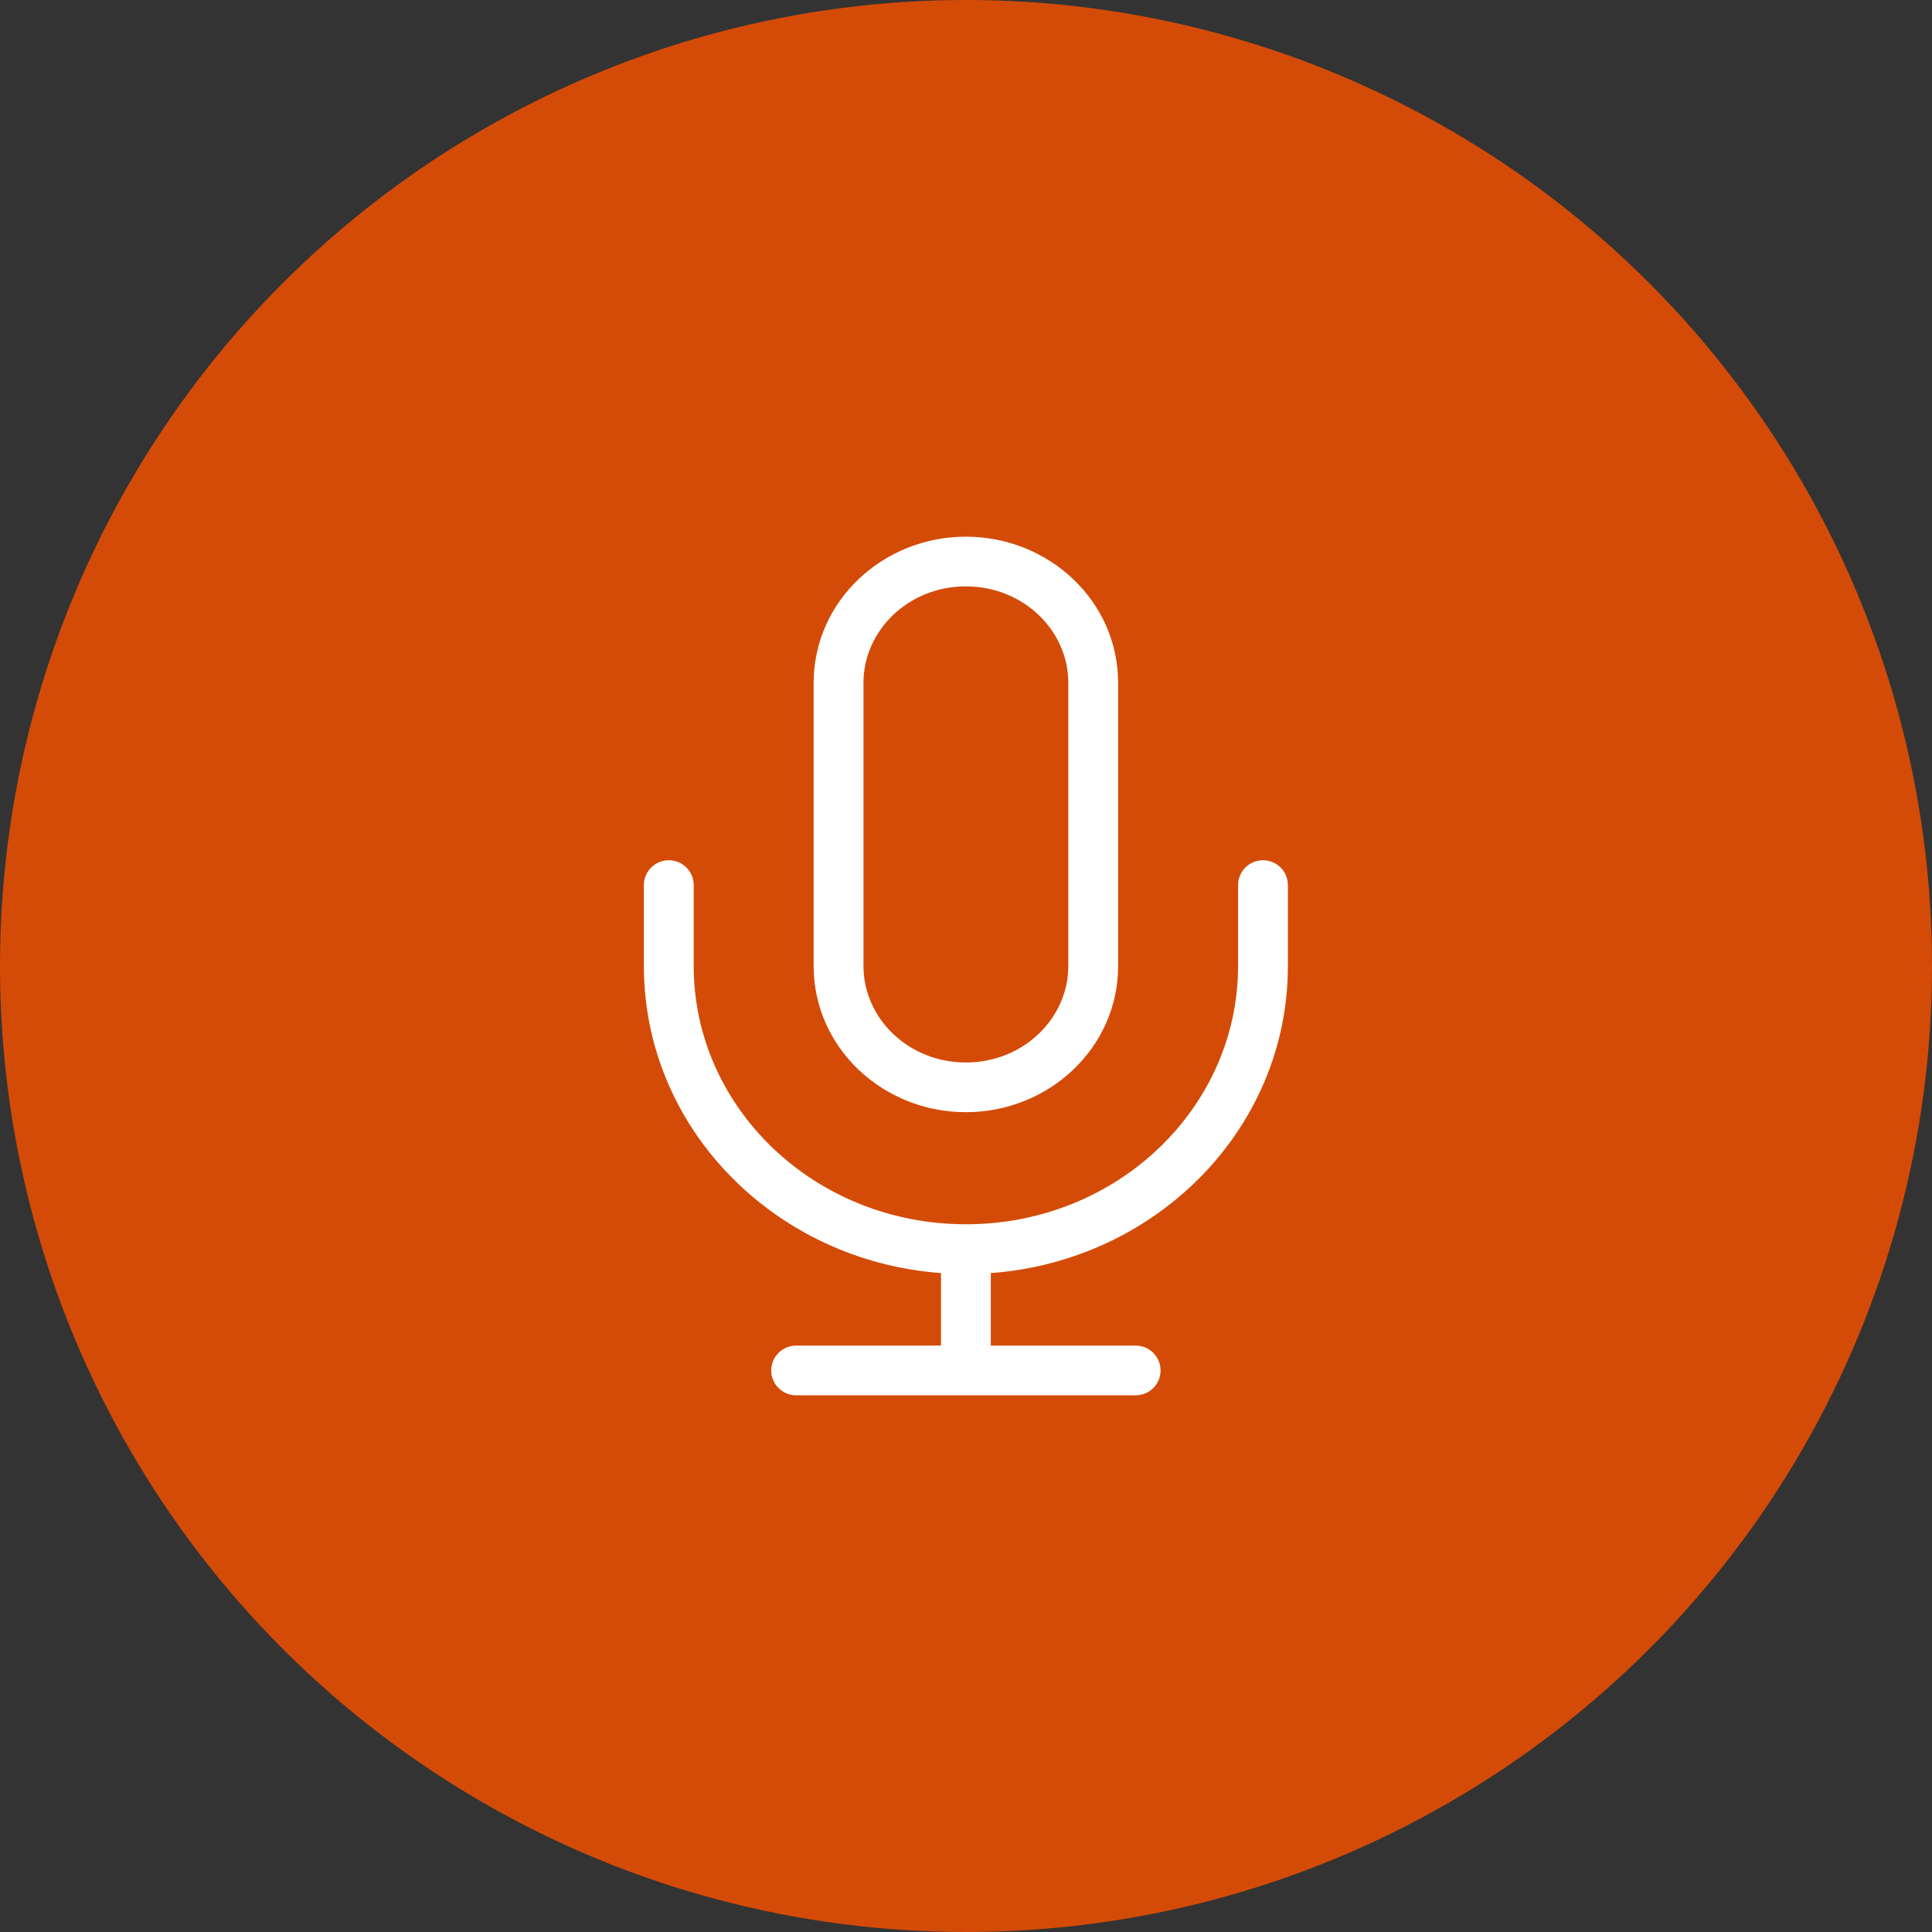 <svg width="69" height="69" viewBox="0 0 69 69" fill="none" xmlns="http://www.w3.org/2000/svg">
<rect x="0" y="0" width="69" height="69" fill="#333333" stroke="none"/>
<circle cx="34.5" cy="34.5" r="34.5" fill="#D44B07"/>
<path fill-rule="evenodd" clip-rule="evenodd" d="M29.059 24.388C29.059 21.466 31.533 19.167 34.496 19.167C37.459 19.167 39.933 21.466 39.933 24.388V34.5C39.933 37.422 37.459 39.721 34.496 39.721C31.533 39.721 29.059 37.422 29.059 34.5V24.388ZM34.496 20.942C32.436 20.942 30.838 22.524 30.838 24.388V34.5C30.838 36.364 32.436 37.946 34.496 37.946C36.556 37.946 38.154 36.364 38.154 34.5V24.388C38.154 22.524 36.556 20.942 34.496 20.942ZM23.886 30.723C24.377 30.723 24.775 31.12 24.775 31.611V34.5C24.775 39.556 29.088 43.724 34.496 43.724C39.904 43.724 44.217 39.556 44.217 34.5V31.611C44.217 31.12 44.615 30.723 45.107 30.723C45.598 30.723 45.996 31.12 45.996 31.611V34.5C45.996 40.324 41.288 45.034 35.386 45.467V48.057H40.559C41.05 48.057 41.449 48.455 41.449 48.945C41.449 49.436 41.05 49.833 40.559 49.833H28.433C27.942 49.833 27.544 49.436 27.544 48.945C27.544 48.455 27.942 48.057 28.433 48.057H33.607V45.467C27.704 45.034 22.996 40.324 22.996 34.5V31.611C22.996 31.12 23.394 30.723 23.886 30.723Z" fill="white"/>
</svg>
